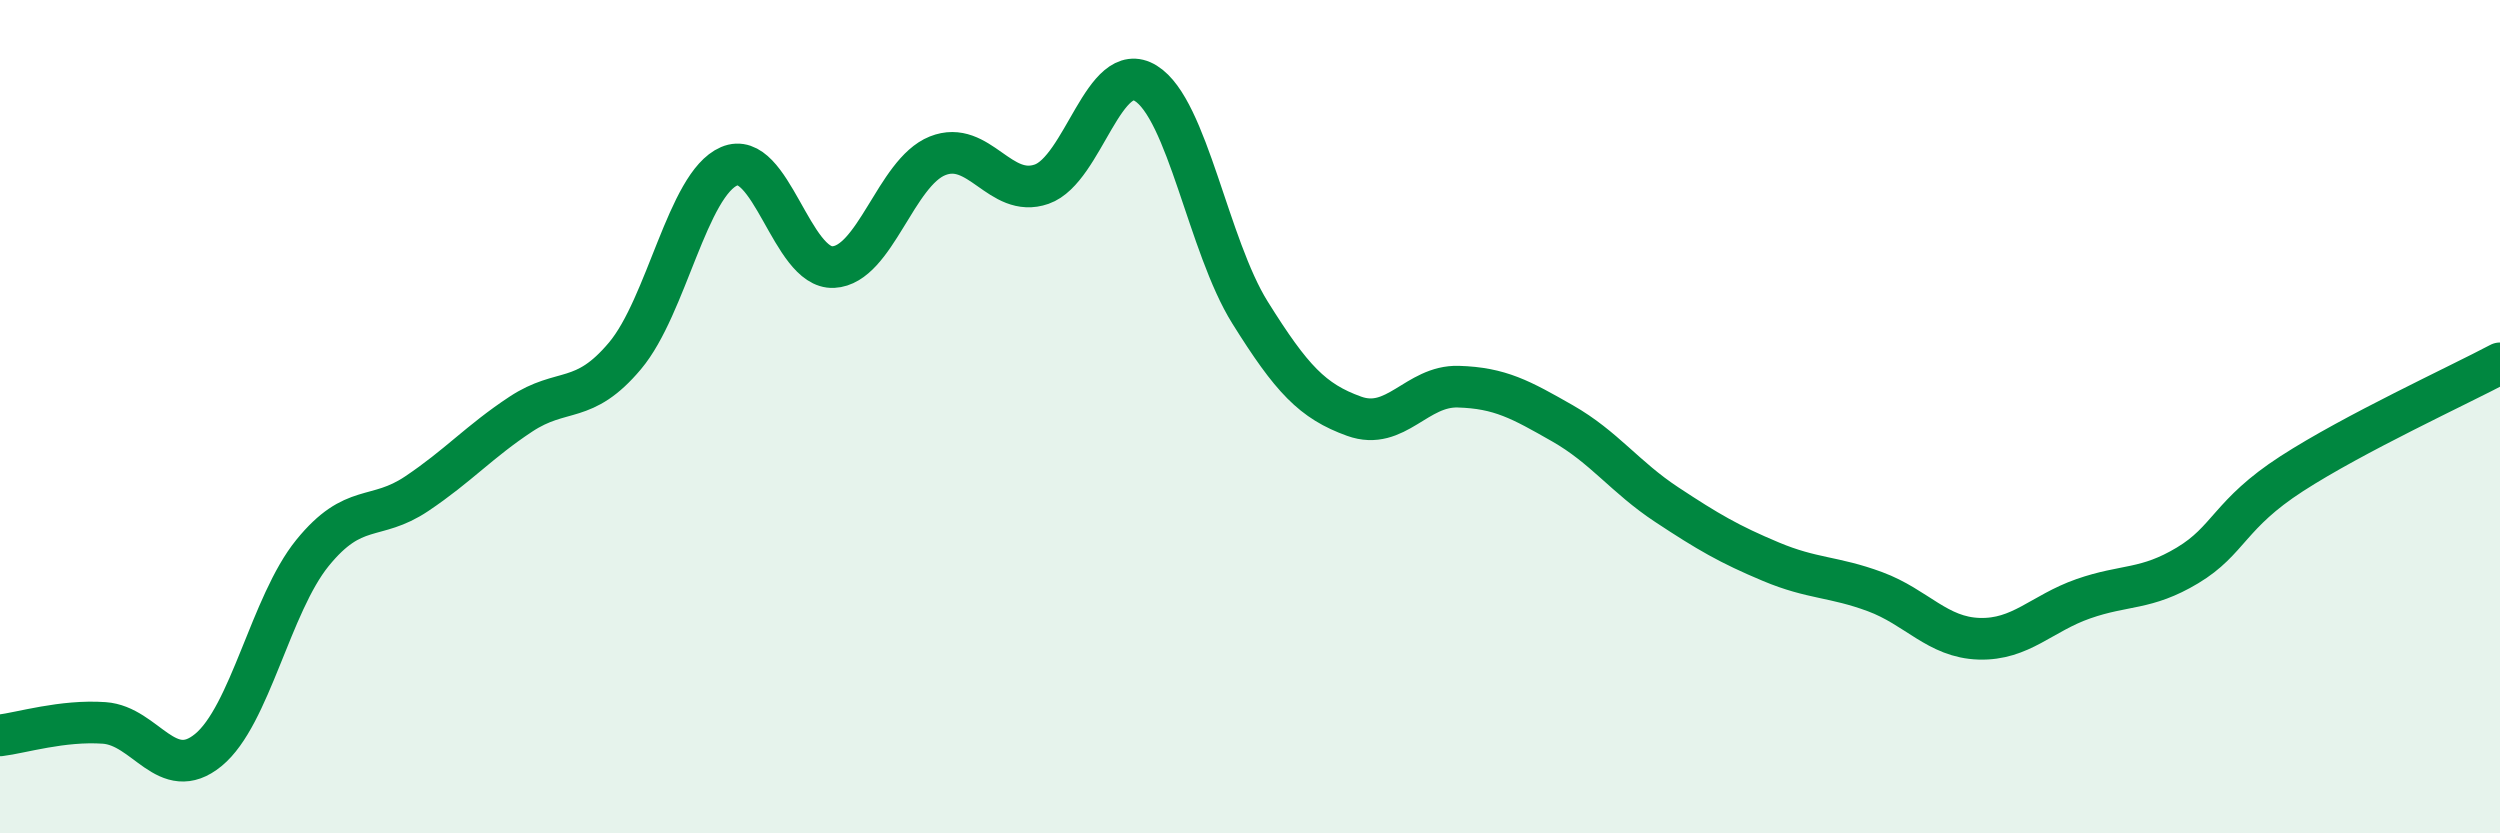 
    <svg width="60" height="20" viewBox="0 0 60 20" xmlns="http://www.w3.org/2000/svg">
      <path
        d="M 0,17.65 C 0.5,17.59 1.5,17.28 2.5,17.35 C 3.5,17.42 4,18.82 5,18 C 6,17.18 6.5,14.5 7.5,13.27 C 8.5,12.04 9,12.52 10,11.85 C 11,11.18 11.5,10.6 12.5,9.94 C 13.5,9.28 14,9.73 15,8.54 C 16,7.35 16.5,4.42 17.5,3.99 C 18.5,3.56 19,6.46 20,6.41 C 21,6.36 21.5,4.14 22.5,3.74 C 23.5,3.34 24,4.77 25,4.42 C 26,4.07 26.5,1.38 27.5,2 C 28.5,2.62 29,5.9 30,7.5 C 31,9.1 31.5,9.63 32.5,9.99 C 33.5,10.35 34,9.25 35,9.28 C 36,9.31 36.5,9.59 37.5,10.16 C 38.5,10.73 39,11.45 40,12.11 C 41,12.77 41.5,13.06 42.5,13.48 C 43.5,13.9 44,13.83 45,14.2 C 46,14.57 46.5,15.3 47.5,15.33 C 48.5,15.36 49,14.72 50,14.37 C 51,14.02 51.5,14.17 52.5,13.57 C 53.5,12.97 53.5,12.34 55,11.37 C 56.5,10.4 59,9.25 60,8.72L60 20L0 20Z"
        fill="#008740"
        opacity="0.1"
        stroke-linecap="round"
        stroke-linejoin="round"
      />
      <path
        d="M 0,17.65 C 0.5,17.59 1.5,17.28 2.5,17.35 C 3.5,17.42 4,18.82 5,18 C 6,17.18 6.5,14.5 7.5,13.27 C 8.5,12.04 9,12.52 10,11.85 C 11,11.18 11.5,10.6 12.5,9.94 C 13.5,9.28 14,9.73 15,8.54 C 16,7.35 16.5,4.42 17.5,3.99 C 18.5,3.56 19,6.46 20,6.41 C 21,6.36 21.5,4.14 22.5,3.74 C 23.5,3.34 24,4.77 25,4.42 C 26,4.07 26.5,1.38 27.5,2 C 28.5,2.62 29,5.9 30,7.5 C 31,9.1 31.5,9.63 32.5,9.99 C 33.5,10.35 34,9.25 35,9.28 C 36,9.31 36.5,9.59 37.5,10.16 C 38.5,10.73 39,11.45 40,12.11 C 41,12.77 41.5,13.06 42.5,13.48 C 43.5,13.9 44,13.83 45,14.2 C 46,14.57 46.5,15.3 47.5,15.33 C 48.5,15.36 49,14.72 50,14.37 C 51,14.02 51.5,14.17 52.5,13.57 C 53.5,12.97 53.5,12.34 55,11.37 C 56.5,10.4 59,9.25 60,8.72"
        stroke="#008740"
        stroke-width="1"
        fill="none"
        stroke-linecap="round"
        stroke-linejoin="round"
      />
    </svg>
  